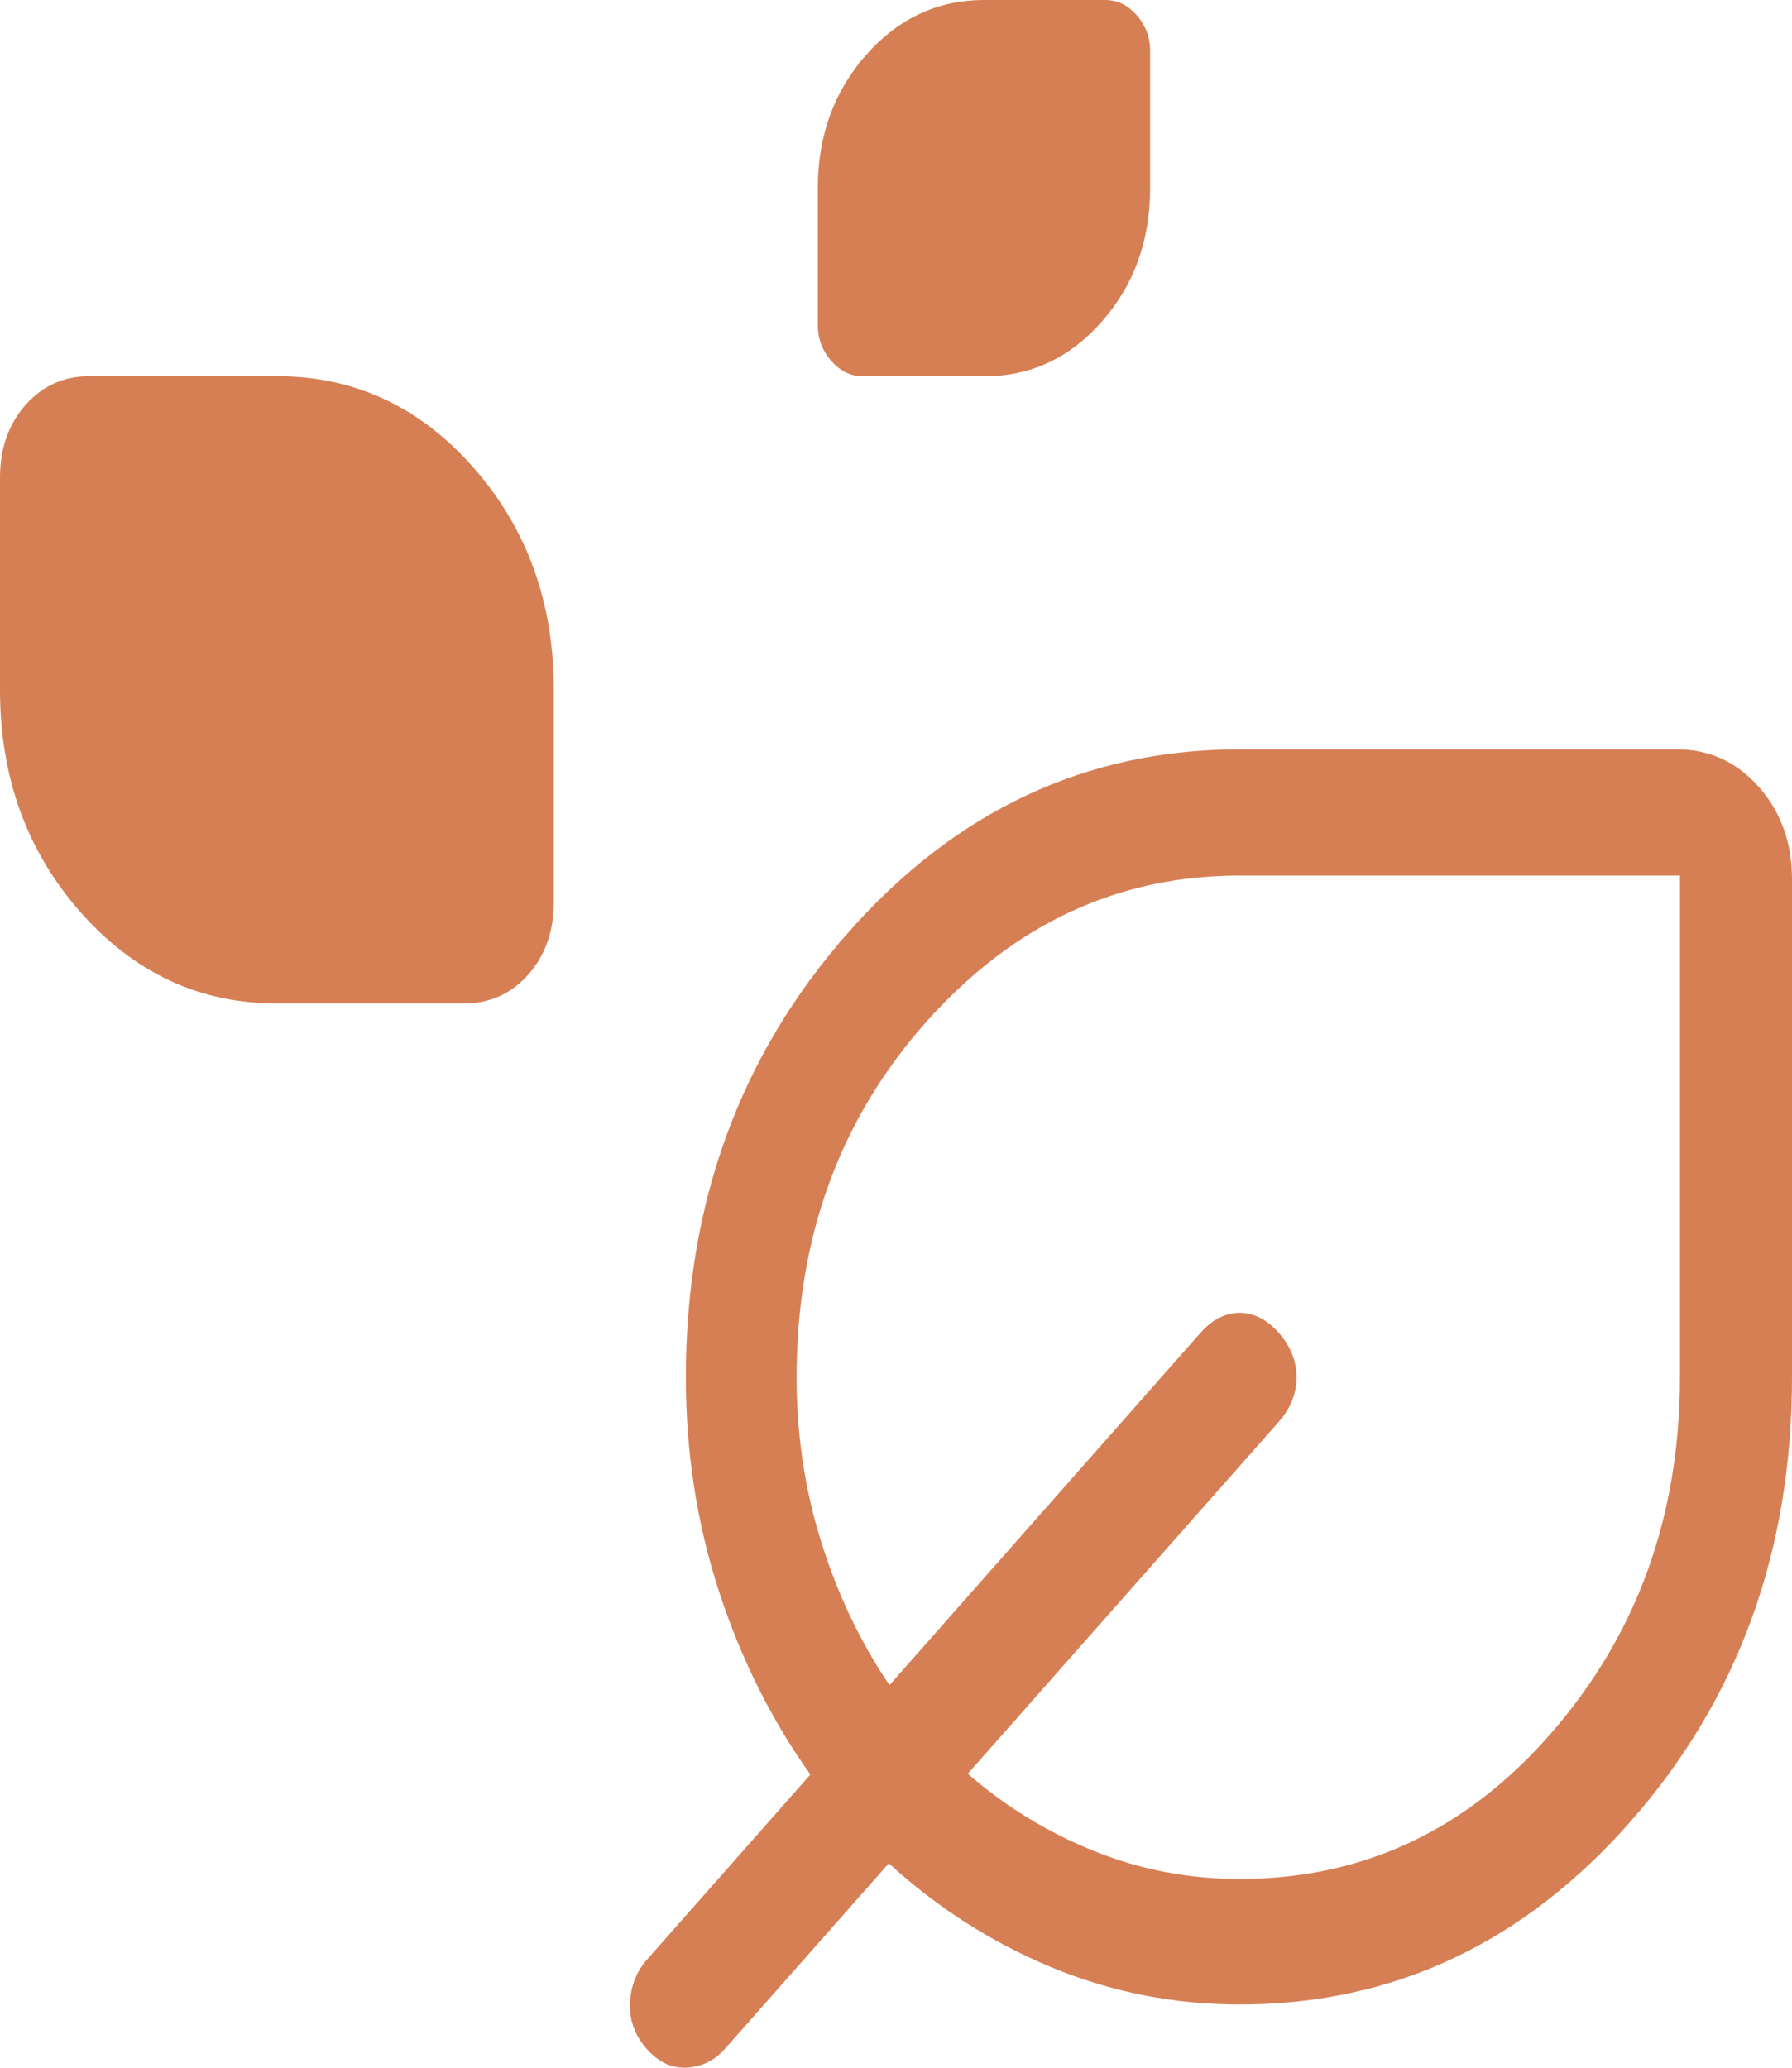 <?xml version="1.0" encoding="UTF-8"?> <svg xmlns="http://www.w3.org/2000/svg" width="26" height="30" viewBox="0 0 26 30" fill="none"><path d="M12.438 4.908L12.438 4.908L12.436 4.905C12.387 4.85 12.366 4.797 12.366 4.723V2.73C12.366 2.081 12.562 1.557 12.943 1.127L12.943 1.126C13.322 0.697 13.758 0.5 14.277 0.5H16.04C16.052 0.5 16.058 0.502 16.064 0.505C16.071 0.508 16.09 0.519 16.117 0.55C16.167 0.608 16.187 0.662 16.187 0.735V2.73C16.187 3.379 15.992 3.904 15.611 4.336C15.234 4.764 14.799 4.961 14.278 4.96H14.277H12.515C12.504 4.96 12.498 4.958 12.493 4.955C12.486 4.952 12.467 4.941 12.438 4.908ZM1.543 12.903L1.543 12.903C0.852 12.12 0.5 11.165 0.5 10.008V6.928C0.5 6.61 0.59 6.383 0.744 6.207C0.896 6.036 1.069 5.958 1.297 5.958H4.018C4.987 5.958 5.803 6.331 6.492 7.112C7.184 7.895 7.535 8.85 7.535 10.008V13.087C7.535 13.405 7.446 13.632 7.291 13.808C7.139 13.979 6.966 14.058 6.736 14.059H4.018C3.049 14.059 2.233 13.685 1.543 12.903ZM17.986 28.582H17.986C17.089 28.582 16.239 28.412 15.433 28.075C14.618 27.733 13.886 27.264 13.234 26.666L12.859 26.322L12.522 26.703L10.143 29.395L10.143 29.395C10.078 29.468 10.017 29.495 9.937 29.5C9.901 29.502 9.847 29.498 9.758 29.396C9.667 29.293 9.636 29.197 9.64 29.085C9.646 28.944 9.688 28.847 9.757 28.768C9.757 28.767 9.758 28.767 9.758 28.767L12.133 26.077L12.397 25.779L12.165 25.455C11.634 24.713 11.215 23.875 10.908 22.937C10.604 22.006 10.451 21.022 10.451 19.982C10.451 17.576 11.195 15.547 12.675 13.869L12.675 13.868C14.153 12.191 15.914 11.372 17.986 11.372H24.33C24.654 11.372 24.915 11.489 25.145 11.749C25.377 12.012 25.501 12.339 25.5 12.762V12.763V19.982C25.5 22.39 24.759 24.417 23.286 26.093C21.816 27.766 20.058 28.583 17.986 28.582ZM24.874 12.703V12.203H24.374H17.986C16.065 12.203 14.419 12.977 13.073 14.486C11.726 15.996 11.058 17.838 11.058 19.982C11.058 20.868 11.185 21.718 11.441 22.531C11.694 23.336 12.044 24.07 12.492 24.729L12.855 25.262L13.281 24.779L17.792 19.669C17.792 19.669 17.792 19.669 17.792 19.669C17.893 19.554 17.955 19.547 17.986 19.547C18.016 19.547 18.078 19.554 18.18 19.669C18.279 19.782 18.312 19.881 18.312 19.982C18.312 20.083 18.279 20.183 18.18 20.296L13.667 25.404L13.334 25.781L13.714 26.112C14.3 26.623 14.956 27.025 15.681 27.318C16.414 27.614 17.184 27.762 17.986 27.762C19.934 27.762 21.582 26.98 22.904 25.45C24.22 23.928 24.874 22.096 24.874 19.982V12.703Z" fill="#D67F54" stroke="#D67F54"></path></svg> 